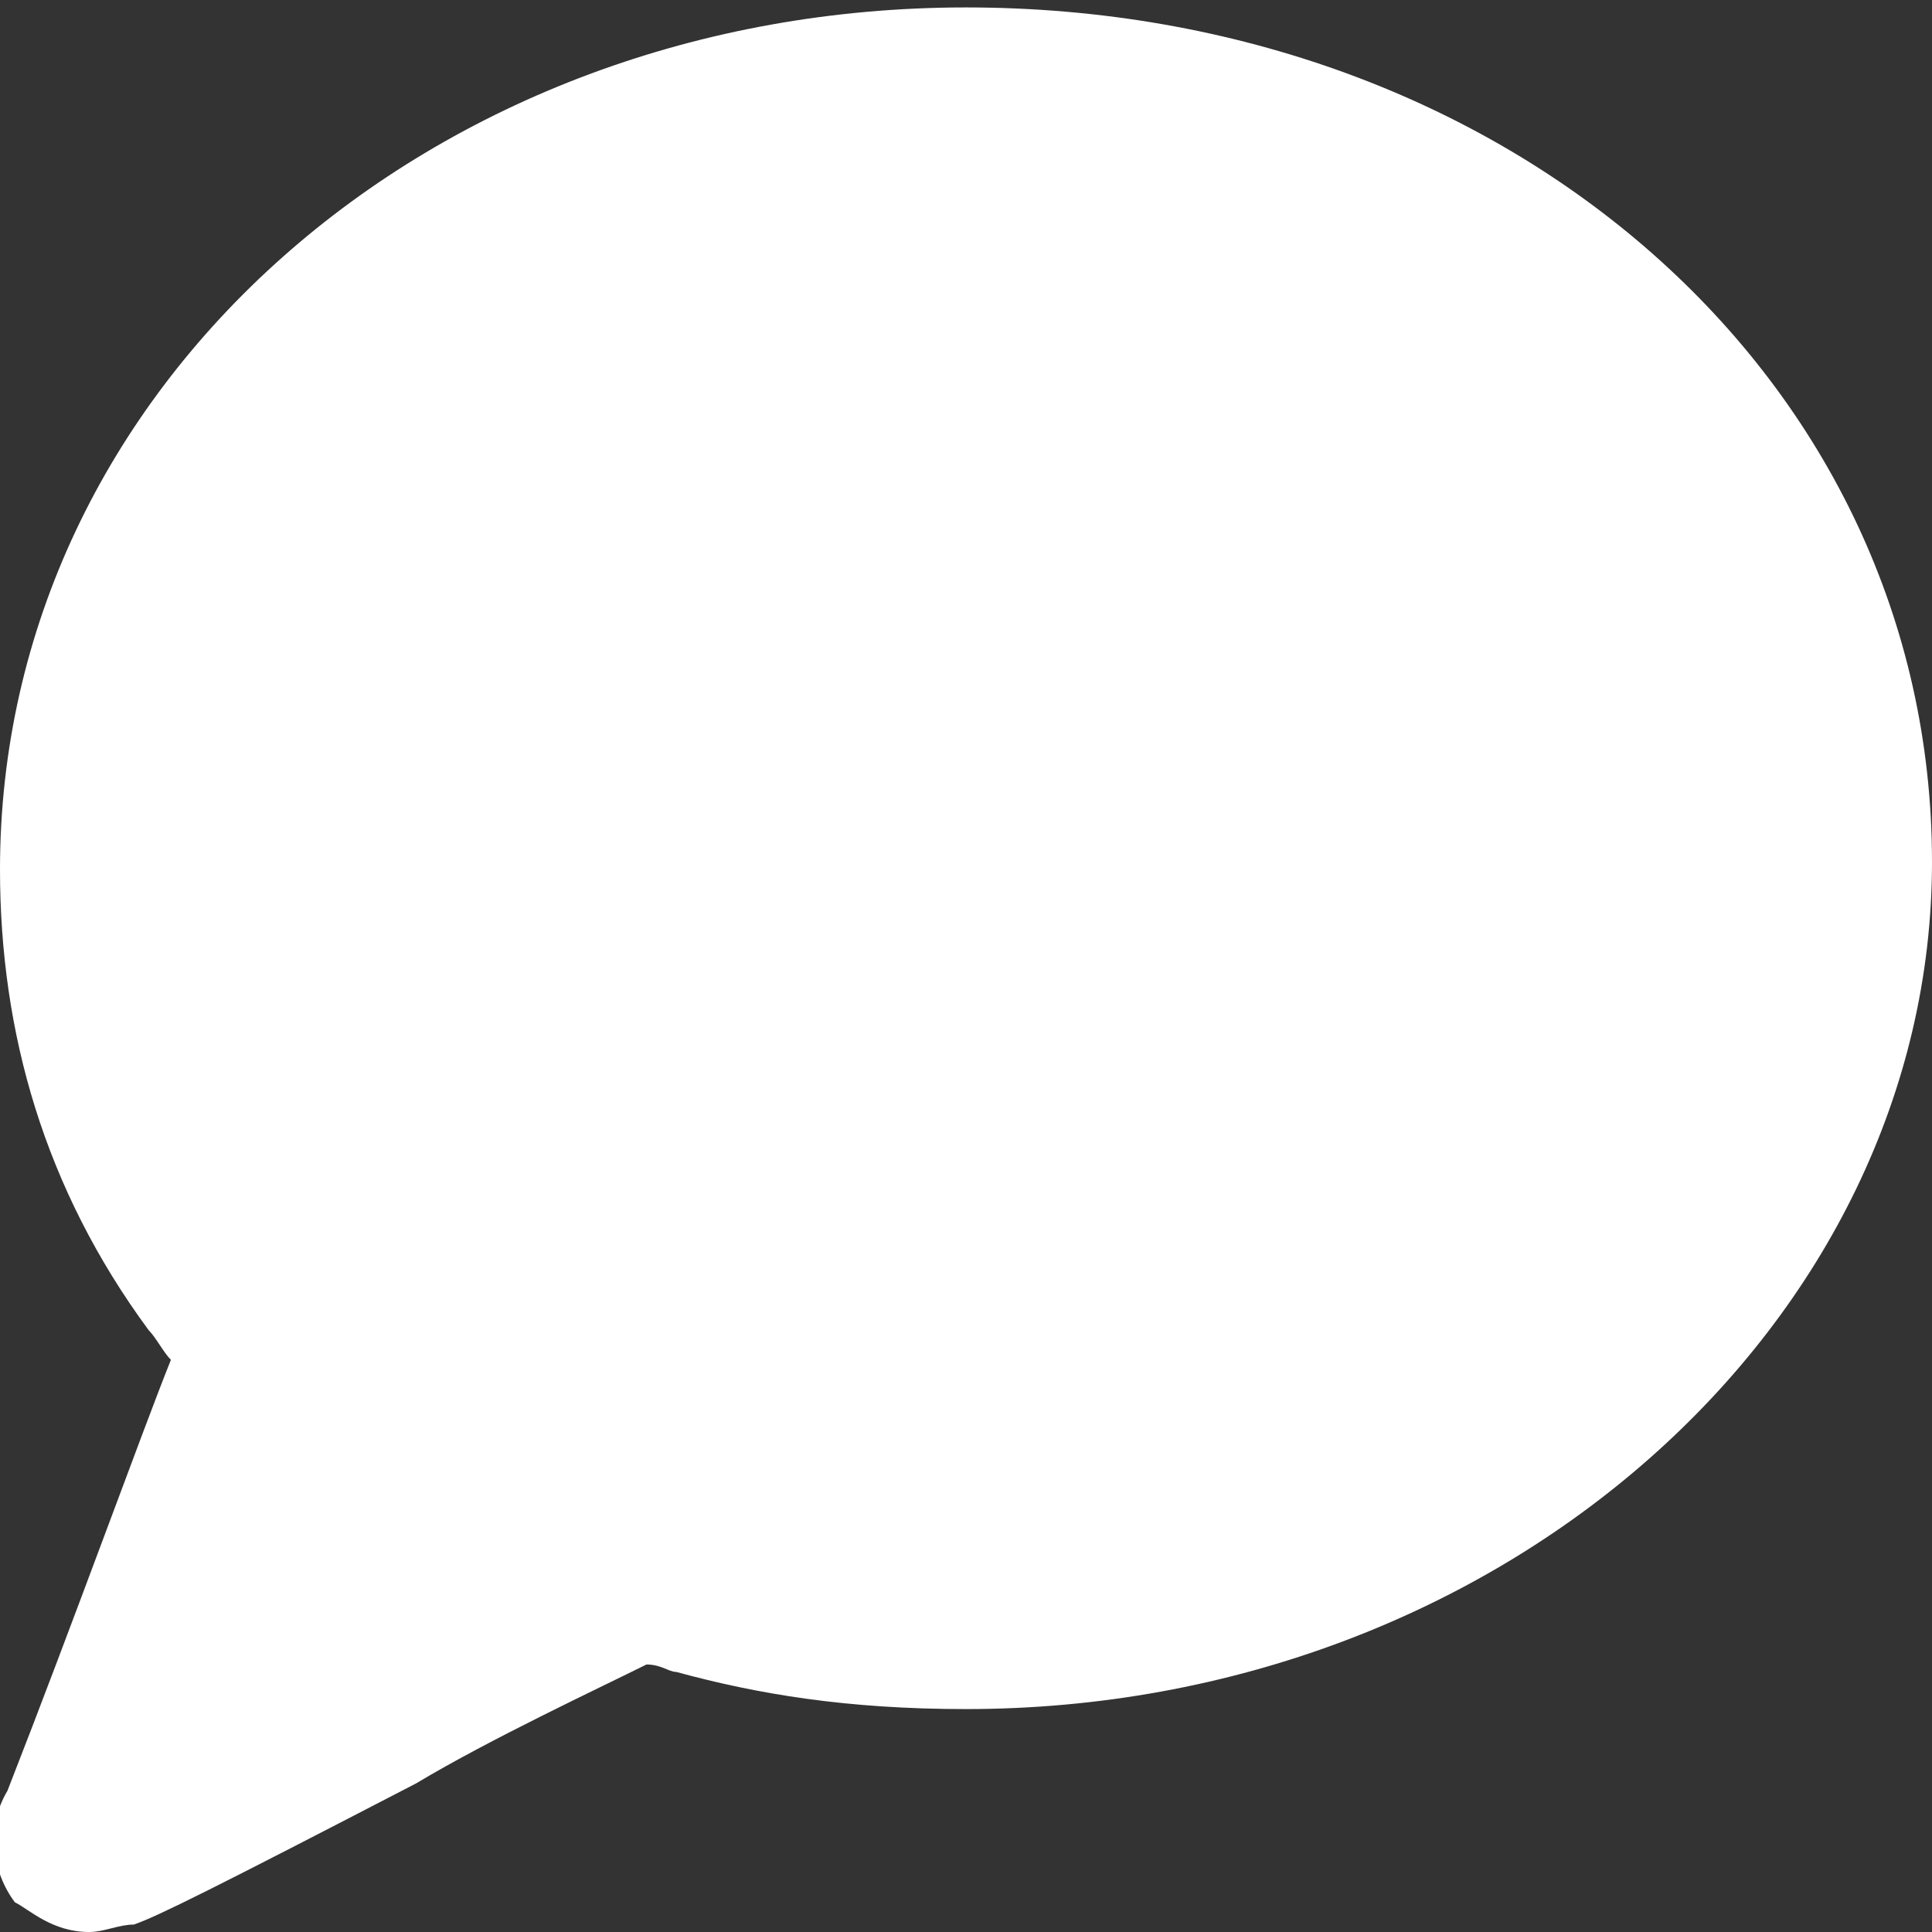 <svg xmlns="http://www.w3.org/2000/svg" x="0px" y="0px" viewBox="0 0 26 26" fill="#fff" class="stroke-2 stroke-white">
	<rect x="0" y="0" width="26" height="26" fill="#333333" stroke="none"/>
	<path class="oao-navi-icon-fill" d="M1.7,25.5c-0.5,0-0.8-0.3-0.9-0.4c-0.3-0.4-0.4-0.9-0.1-1.5C1.5,21.4,2.4,19,2.8,18c-0.1-0.1-0.2-0.3-0.3-0.4
	c-1.3-1.8-2-3.8-2-6c0-6.1,5.6-11,12.5-11c7,0,12.5,4.8,12.5,11c0,6.1-5.6,11-12.5,11c-1.5,0-2.7-0.2-3.7-0.5C9.2,22,9,22,8.9,21.9
	c-0.6,0.3-2,1-3,1.5c-2.6,1.4-3.4,1.8-3.7,1.9C2,25.4,1.9,25.5,1.7,25.5z"></path>
	<g class="oao-navi-icon-main">
		<path class="oao-navi-icon-invert" d="M12.9,13.3c-0.6,0-1.1-0.5-1.1-1.1c0-1.7,1.1-2.5,1.4-2.7c0.6-0.4,0.8-0.8,0.8-1c0-0.6-0.2-0.8-0.2-0.8
			c-0.3-0.2-0.7-0.3-0.8-0.3c-0.8,0-1,0.4-1.1,0.7c-0.1,0.6-0.7,1-1.2,0.9s-1-0.6-0.9-1.2C9.9,7,10.7,5.3,13,5.3c0.2,0,1.4,0,2.4,0.9
			c0.4,0.4,0.9,1.1,0.9,2.3c0,0.7-0.3,1.8-1.7,2.8c-0.1,0.1-0.5,0.3-0.5,0.9C14,12.8,13.6,13.3,12.9,13.3z"></path>
		<path class="oao-navi-icon-invert" d="M13,17.7c0.7,0,1.2-0.5,1.2-1.2s-0.5-1.2-1.2-1.2s-1.2,0.5-1.2,1.2S12.3,17.7,13,17.7z"></path>
		<path d="M1.2,26c-0.5,0-0.8-0.3-1-0.4c-0.3-0.4-0.4-1-0.1-1.5c0.9-2.3,1.8-4.8,2.2-5.8c-0.1-0.1-0.2-0.3-0.3-0.4
			c-1.4-1.9-2-4-2-6.2C0,5.2,5.8,0.1,13,0.1c7.3,0,13,5,13,11.5C26,17.8,20.2,23,13,23c-1.6,0-2.8-0.2-3.9-0.5
			c-0.1,0-0.2-0.1-0.4-0.1c-0.6,0.3-2.1,1-3.1,1.6c-2.7,1.4-3.5,1.8-3.8,1.9C1.6,25.9,1.4,26,1.2,26z M13,2.2
			c-5.9,0-10.8,4.3-10.8,9.3c0,1.8,0.5,3.5,1.6,5C4,16.7,4.2,17,4.4,17.2c0.5,0.5,0.5,0.6-1.4,5.7c0.6-0.3,1.2-0.6,1.7-0.9
			c4-2.1,4-2.1,4.6-1.8c0.2,0.1,0.4,0.2,0.6,0.2c0.9,0.3,1.8,0.4,3.2,0.4c5.9,0,10.8-4.3,10.8-9.3C23.8,6.3,19.1,2.2,13,2.2z"></path>
	</g>
</svg>
